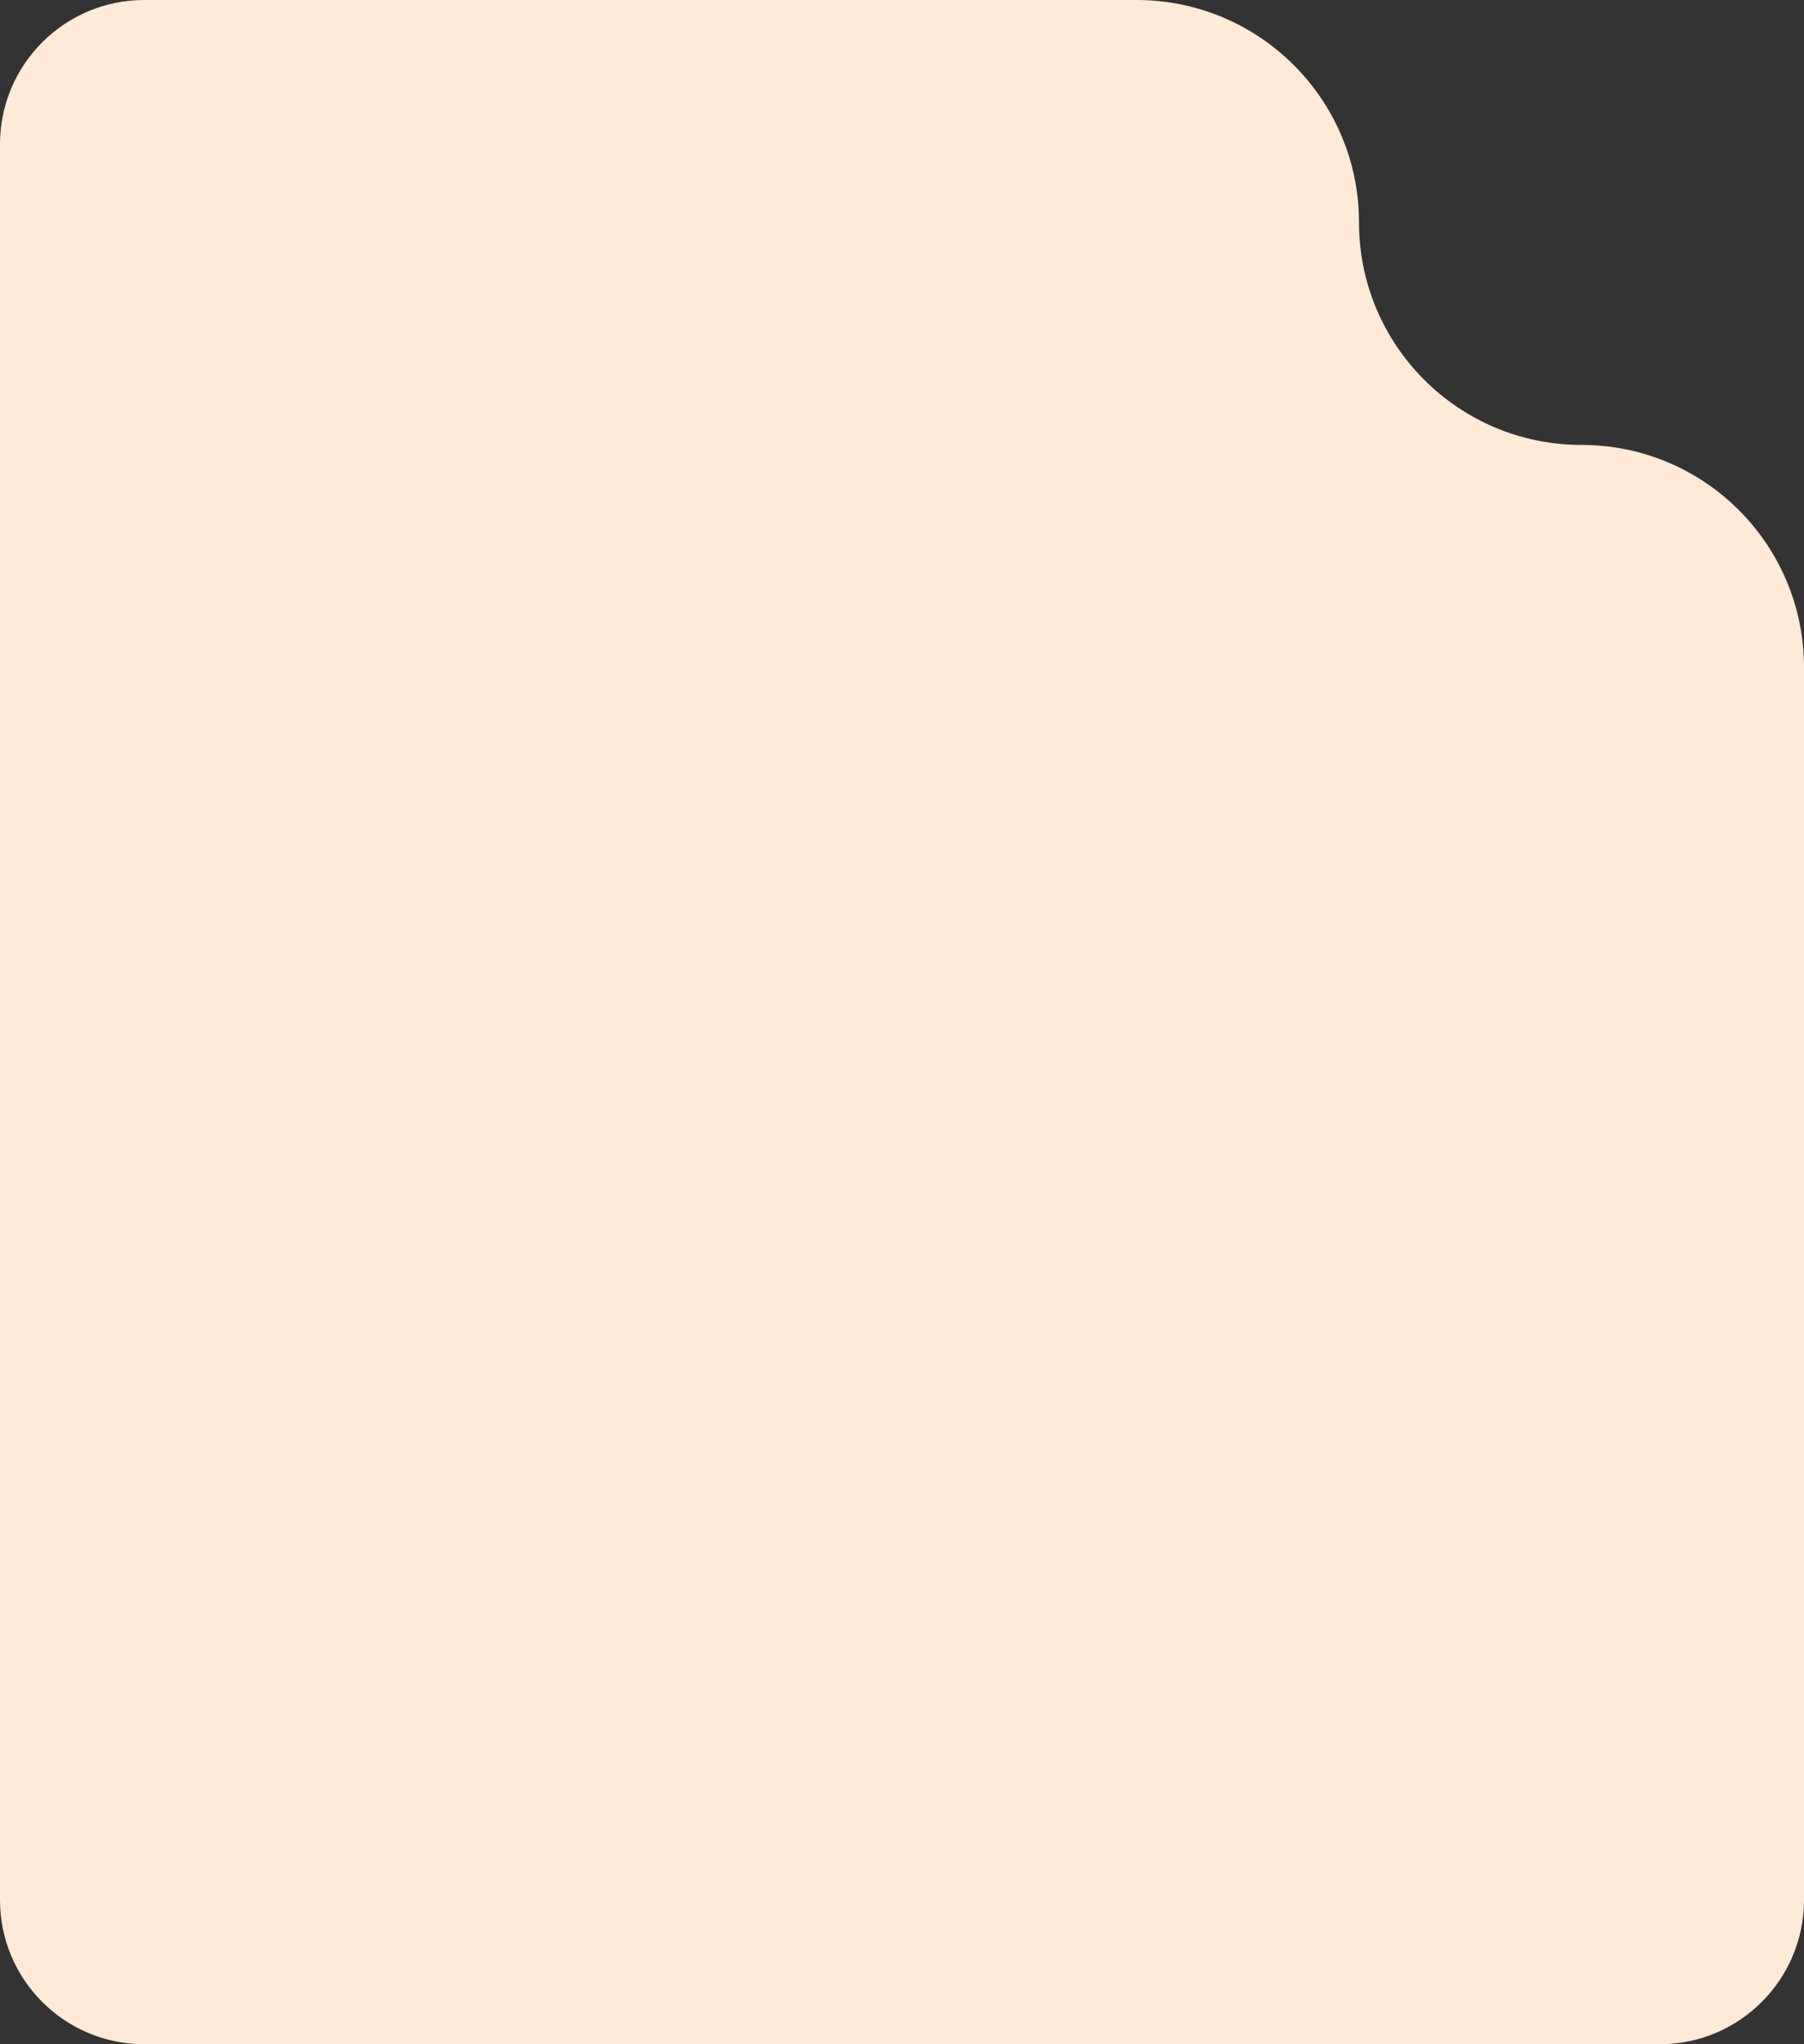 <?xml version="1.0" encoding="UTF-8"?> <svg xmlns="http://www.w3.org/2000/svg" width="300" height="340" viewBox="0 0 300 340" fill="none"><rect x="0" y="0" width="300" height="340" fill="#333333" stroke="none"/><path fill-rule="evenodd" clip-rule="evenodd" d="M24 0C10.745 0 0 10.745 0 24V316C0 329.255 10.745 340 24 340H276C289.255 340 300 329.255 300 316V111C300 90.566 283.435 74 263 74C242.565 74 226 57.434 226 37C226 16.566 209.435 0 189 0H24Z" fill="#FEEAD6"></path></svg> 